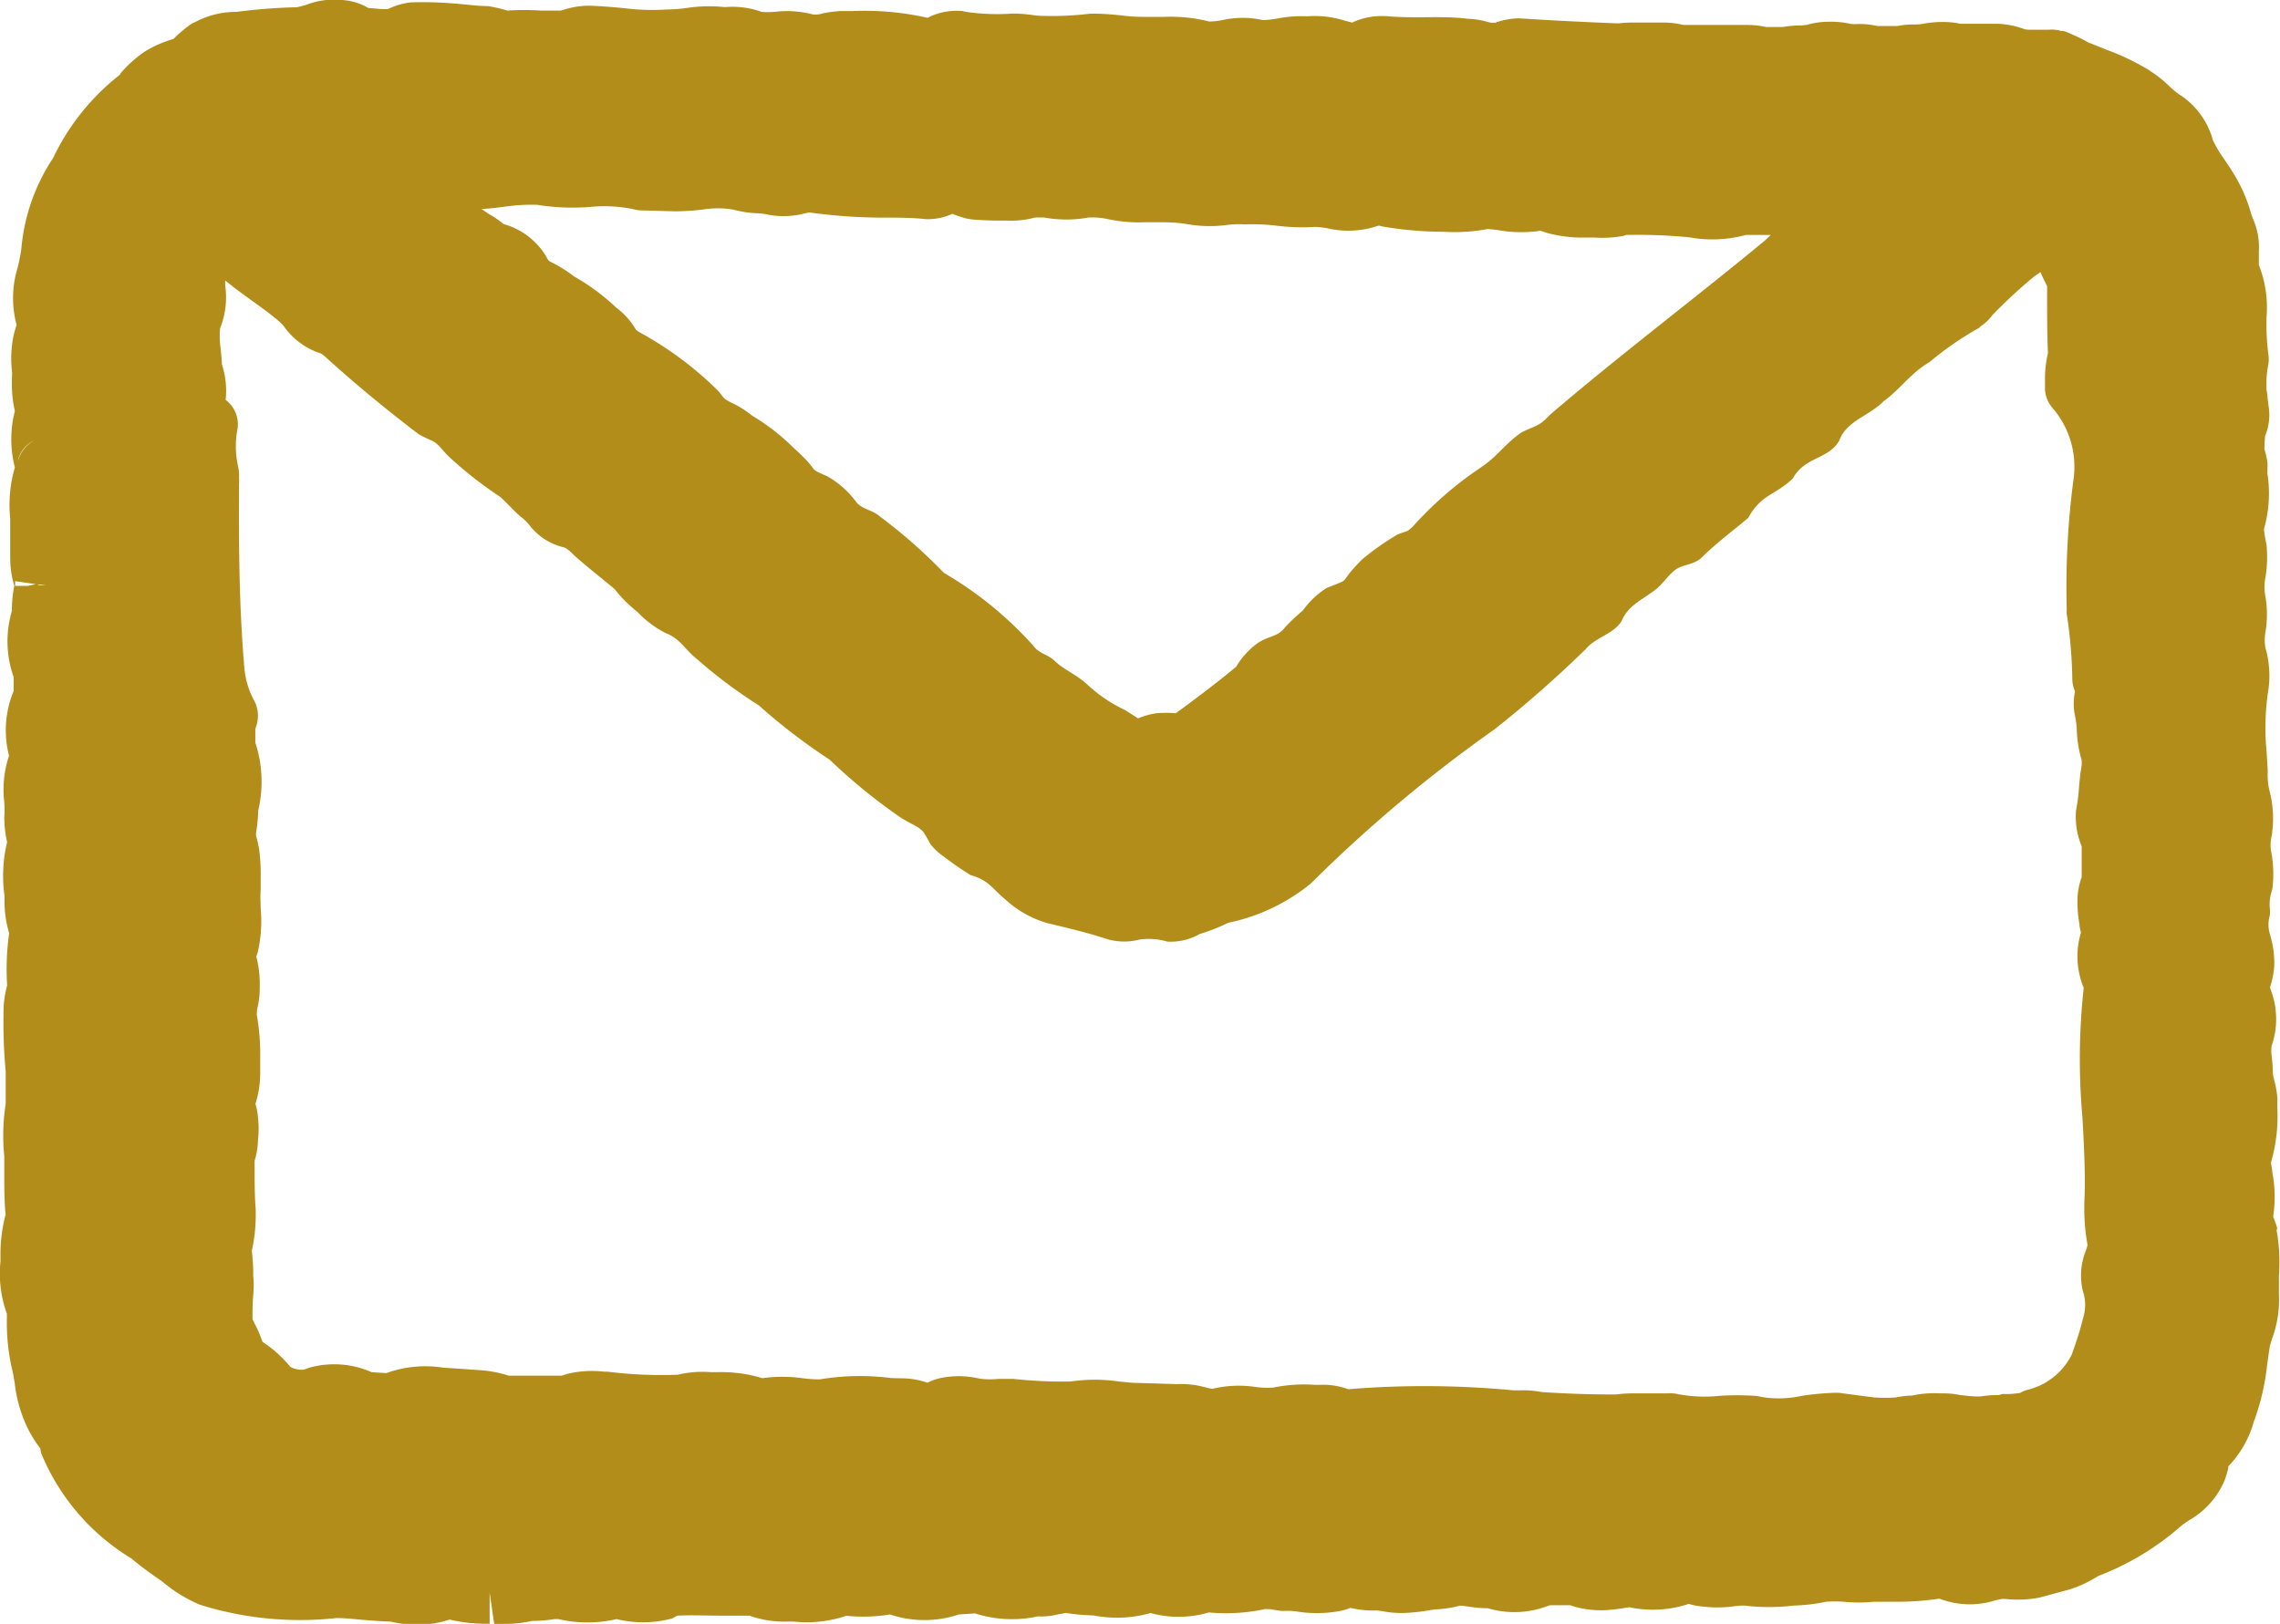 <svg id="icon-mail" xmlns="http://www.w3.org/2000/svg" xmlns:xlink="http://www.w3.org/1999/xlink" width="19.189" height="13.669" viewBox="0 0 19.189 13.669">
  <defs>
    <clipPath id="clip-path">
      <rect id="長方形_59" data-name="長方形 59" width="19.189" height="13.669" fill="#b38d19"/>
    </clipPath>
  </defs>
  <g id="グループ_111" data-name="グループ 111" transform="translate(0 0)" clip-path="url(#clip-path)">
    <path id="パス_6175" data-name="パス 6175" d="M19.166,10.345a.227.227,0,0,0-.011-.041l-.012-.034c-.006-.016-.009-.024-.01-.019s0-.013,0-.022a1.093,1.093,0,0,0-.009-.363c0-.027-.009-.053-.011-.081a1.393,1.393,0,0,0,.054-.453V9.267a.23.23,0,0,0,0-.027.886.886,0,0,0-.027-.15.284.284,0,0,1-.011-.056,1.389,1.389,0,0,0-.01-.145.306.306,0,0,1,0-.087.687.687,0,0,0-.008-.47l-.006-.02.005-.017a.76.76,0,0,0,.031-.169.834.834,0,0,0-.037-.262.282.282,0,0,1,0-.162.274.274,0,0,0,0-.051A.347.347,0,0,1,19.12,7.5a.26.26,0,0,0,.007-.036,1.022,1.022,0,0,0-.009-.278.334.334,0,0,1,0-.146A.278.278,0,0,0,19.124,7a.915.915,0,0,0-.021-.334.553.553,0,0,1-.018-.155.263.263,0,0,0,0-.038l-.009-.148a2.076,2.076,0,0,1,.011-.491.853.853,0,0,0-.021-.383.374.374,0,0,1,0-.127.905.905,0,0,0,0-.305.409.409,0,0,1,0-.156,1.057,1.057,0,0,0,.01-.271c0-.007-.006-.032-.007-.039a.788.788,0,0,1-.015-.1,1.087,1.087,0,0,0,.029-.467L19.084,3.9a.638.638,0,0,0-.026-.118q0-.057.006-.113a.463.463,0,0,0,.033-.22l-.013-.1c0-.029-.007-.053-.009-.077l0-.077a.938.938,0,0,1,.016-.129.262.262,0,0,0,0-.083,1.98,1.98,0,0,1-.015-.317.979.979,0,0,0-.065-.436c0-.013,0-.039,0-.058l0-.053a.6.6,0,0,0-.05-.279c-.006-.015-.012-.03-.016-.045a1.313,1.313,0,0,0-.163-.36l-.019-.03-.046-.069a.947.947,0,0,1-.093-.157A.664.664,0,0,0,18.34.794a.645.645,0,0,1-.081-.067A.979.979,0,0,0,18.1.6L18.086.59a1.994,1.994,0,0,0-.354-.17L17.708.41c-.039-.015-.078-.031-.116-.047l0,0-.007,0a1.041,1.041,0,0,0-.14-.07.412.412,0,0,0-.082-.033l-.017,0a.3.3,0,0,0-.053-.01.247.247,0,0,0-.046,0l-.041,0h-.077l-.045,0c-.017,0-.035,0-.052-.007h0A.74.74,0,0,0,16.814.2h0L16.535.2,16.5.2a.7.7,0,0,0-.147-.015A.859.859,0,0,0,16.187.2a.369.369,0,0,1-.075.006.7.7,0,0,0-.143.013l-.168,0a.7.7,0,0,0-.163-.017A.284.284,0,0,1,15.571.2.736.736,0,0,0,15.4.183a.678.678,0,0,0-.193.026l-.043.005a.835.835,0,0,0-.156.013h-.146a.754.754,0,0,0-.17-.017c-.064,0-.1,0-.128,0s-.054,0-.107,0-.082,0-.09,0l-.2,0A.691.691,0,0,0,13.984.19l-.11,0-.126,0a.98.98,0,0,0-.129.007c-.273-.011-.546-.024-.836-.043a.64.64,0,0,0-.175.029c-.011,0-.022.007-.013.009a.173.173,0,0,0-.039,0,.28.28,0,0,1-.037-.008.691.691,0,0,0-.166-.026C12.231.143,12.114.144,12,.145s-.2,0-.3-.006a.593.593,0,0,0-.32.051L11.322.175A.852.852,0,0,0,11,.137a1.057,1.057,0,0,0-.24.017.762.762,0,0,1-.132.015.788.788,0,0,0-.34,0,.585.585,0,0,1-.111.012A1.311,1.311,0,0,0,9.8.142c-.044,0-.086,0-.121,0H9.646A1.554,1.554,0,0,1,9.431.129C9.355.121,9.279.115,9.209.115l-.034,0a2.623,2.623,0,0,1-.418.018A.589.589,0,0,1,8.7.128,1.189,1.189,0,0,0,8.524.114,1.839,1.839,0,0,1,8.131.1L8.1.093a.54.54,0,0,0-.267.044L7.807.15A2.412,2.412,0,0,0,7.173.093h-.1a1.063,1.063,0,0,0-.146.019A.2.2,0,0,1,6.84.121.87.87,0,0,0,6.516.1a.754.754,0,0,1-.106,0A.719.719,0,0,0,6.1.06,1.243,1.243,0,0,0,5.78.067,1.321,1.321,0,0,1,5.608.08,1.907,1.907,0,0,1,5.246.068C5.156.06,5.064.051,4.955.048a.689.689,0,0,0-.2.031L4.72.089c-.045,0-.1,0-.167,0a2.111,2.111,0,0,0-.283,0A1.209,1.209,0,0,0,4.139.057.239.239,0,0,0,4.1.051c-.075,0-.142-.01-.205-.015A3.3,3.3,0,0,0,3.458.02a.583.583,0,0,0-.192.056l-.058,0L3.1.067h0A.5.5,0,0,0,2.88,0a.653.653,0,0,0-.306.042L2.5.061A4.593,4.593,0,0,0,1.992.1.732.732,0,0,0,1.64.187.208.208,0,0,0,1.612.2,1.115,1.115,0,0,0,1.46.328a.972.972,0,0,0-.243.107,1.045,1.045,0,0,0-.2.179L1.008.63a1.955,1.955,0,0,0-.561.7A1.638,1.638,0,0,0,.179,2.1a1.543,1.543,0,0,1-.032.158.869.869,0,0,0-.007.478.711.711,0,0,0-.04.182.9.9,0,0,0,0,.2.3.3,0,0,1,0,.059c0,.007,0,.025,0,.033a1.034,1.034,0,0,0,.015.2l.01.051a.948.948,0,0,0,0,.473,1.138,1.138,0,0,0-.039.434c0,.023,0,.073,0,.127,0,.089,0,.189,0,.2a.826.826,0,0,0,.034.236h0A1.207,1.207,0,0,0,.1,5.108c0,.023,0,.042,0,.035A.9.9,0,0,0,.115,5.7c0,.023,0,.047,0,.071s0,.029,0,.045a.86.86,0,0,0-.039.545.907.907,0,0,0-.04.393.846.846,0,0,1,0,.13.958.958,0,0,0,.024.205,1.2,1.2,0,0,0-.022.451l0,.048a.926.926,0,0,0,.039.267,2.188,2.188,0,0,0-.017.44.915.915,0,0,0-.029.171,4.466,4.466,0,0,0,.017.553c0,.029,0,.082,0,.133s0,.1,0,.139a1.717,1.717,0,0,0-.012.44c0,.045,0,.1,0,.148,0,.112,0,.236.011.345a1.3,1.3,0,0,0-.043.35l0,.044a.994.994,0,0,0,.054.441v.036a1.732,1.732,0,0,0,.048.449c.007.032.012.066.018.1a1.159,1.159,0,0,0,.12.4,1.039,1.039,0,0,0,.083.132c.006.009.012.016.012.014a.274.274,0,0,0,.009.046,1.863,1.863,0,0,0,.757.882,2.914,2.914,0,0,0,.255.19,1.219,1.219,0,0,0,.323.2,2.812,2.812,0,0,0,1.149.112c.074,0,.146.009.218.015s.135.011.225.015a.174.174,0,0,1,.044.007,1.071,1.071,0,0,0,.148.019l.05,0a.841.841,0,0,0,.267-.043,1.327,1.327,0,0,0,.337.035l0-.262.038.263c.04,0,.071,0,.121,0a1.063,1.063,0,0,0,.2-.025h.029a1.293,1.293,0,0,0,.159-.015l.031,0a1.08,1.08,0,0,0,.49,0h0a.985.985,0,0,0,.165.025.937.937,0,0,0,.305-.031L5.7,13.6c.127-.006.243,0,.372,0l.235,0a.876.876,0,0,0,.318.05h.054a1.042,1.042,0,0,0,.444-.049,1.389,1.389,0,0,0,.367-.011.914.914,0,0,0,.58,0l.136-.009a1.019,1.019,0,0,0,.529.025A.555.555,0,0,0,8.9,13.59l.07-.013a1.659,1.659,0,0,0,.233.021,1.031,1.031,0,0,0,.48-.02.9.9,0,0,0,.491-.005,1.563,1.563,0,0,0,.471-.028l.027,0c.028,0,.062.01.114.015h.033a.513.513,0,0,1,.109.007,1.05,1.05,0,0,0,.311,0,.5.5,0,0,0,.126-.032l.031.006a.807.807,0,0,0,.193.015l.049.007a.835.835,0,0,0,.224.012,1.576,1.576,0,0,0,.166-.02l.045-.007a1.062,1.062,0,0,0,.215-.032l.018,0,.041.006a1.2,1.2,0,0,0,.143.015h.03a.785.785,0,0,0,.452,0c.031-.01.055-.018.073-.025h.17l.039.013a.831.831,0,0,0,.271.028,1.413,1.413,0,0,0,.142-.017l.046-.007a.953.953,0,0,0,.5-.028.569.569,0,0,0,.114.022,1.049,1.049,0,0,0,.254,0,.7.7,0,0,1,.1-.008,1.746,1.746,0,0,0,.417,0,1.5,1.5,0,0,0,.27-.032,1.032,1.032,0,0,1,.149,0,1.287,1.287,0,0,0,.254,0c.053,0,.107,0,.161,0a2.473,2.473,0,0,0,.39-.026c.018.007.042.015.075.024a.71.71,0,0,0,.4-.011l.045-.01a.3.3,0,0,1,.042,0,.953.953,0,0,0,.284-.013l.248-.067a.978.978,0,0,0,.22-.1l.026-.015a2.286,2.286,0,0,0,.691-.417.785.785,0,0,1,.071-.051.7.7,0,0,0,.3-.339c.014-.041.023-.073.03-.1l0-.015a.889.889,0,0,0,.216-.38,1.967,1.967,0,0,0,.111-.477c.009-.061.017-.122.023-.158l.017-.056a.942.942,0,0,0,.059-.374c0-.061,0-.112,0-.161a1.529,1.529,0,0,0-.02-.384M.07,7.1h0a.316.316,0,0,0,0,.056.262.262,0,0,1,0-.057m16.753,4.644a.981.981,0,0,0-.158.012c-.012,0-.024,0-.014,0-.051,0-.1-.006-.154-.012a.677.677,0,0,0-.147-.014l-.019,0a.885.885,0,0,0-.242.019h-.014a.694.694,0,0,0-.118.015,1.236,1.236,0,0,1-.185,0l-.056-.007-.241-.032-.035,0h0a2.344,2.344,0,0,0-.277.026.9.9,0,0,1-.344.008.278.278,0,0,0-.046-.008,2.286,2.286,0,0,0-.306,0,1.194,1.194,0,0,1-.342-.014.271.271,0,0,0-.091-.007l-.069,0-.038,0h-.045l-.128,0a1.09,1.09,0,0,0-.152.009l-.048,0c-.194,0-.388-.008-.578-.02a.806.806,0,0,0-.167-.015l-.05,0-.025,0a7.9,7.9,0,0,0-1.387-.009.6.6,0,0,0-.23-.037h-.051a1.3,1.3,0,0,0-.35.023.751.751,0,0,1-.148-.005.952.952,0,0,0-.362.015c-.019,0-.049-.009-.07-.014a.751.751,0,0,0-.229-.025l-.335-.01c-.05,0-.1-.007-.154-.012a1.4,1.4,0,0,0-.407,0,3.812,3.812,0,0,1-.482-.022c-.044,0-.085,0-.125,0a.716.716,0,0,1-.145,0l-.043-.008a.743.743,0,0,0-.295,0,.459.459,0,0,0-.113.039l-.006,0a.672.672,0,0,0-.218-.036L7.5,11.6a2.047,2.047,0,0,0-.6.011,1.124,1.124,0,0,1-.148-.01,1.208,1.208,0,0,0-.336,0h0l0,0a1.183,1.183,0,0,0-.362-.051l-.076,0a.888.888,0,0,0-.274.022,3.667,3.667,0,0,1-.594-.026l-.028,0a.893.893,0,0,0-.305.018l-.05.016c-.077,0-.161,0-.245,0h-.2a1,1,0,0,0-.224-.045l-.1-.007c-.082-.006-.17-.012-.225-.015a.966.966,0,0,0-.481.045l-.123-.007a.781.781,0,0,0-.527-.038l-.047.017-.02,0a.191.191,0,0,1-.092-.025,1.041,1.041,0,0,0-.234-.21c-.009-.026-.02-.056-.035-.09s-.036-.072-.049-.1c0-.057,0-.133.006-.2s.005-.128,0-.162a1.16,1.16,0,0,0-.006-.15c0-.023-.005-.046-.005-.067a1.4,1.4,0,0,0,.031-.364c-.007-.091-.007-.167-.008-.241,0-.058,0-.115,0-.151a.618.618,0,0,0,.028-.169.908.908,0,0,0,0-.2.538.538,0,0,0-.021-.109.878.878,0,0,0,.04-.268c0-.039,0-.08,0-.121a1.908,1.908,0,0,0-.029-.362L2.163,8.5a.732.732,0,0,0,.023-.186.94.94,0,0,0-.024-.243l-.005-.018.012-.037a1.155,1.155,0,0,0,.025-.368c0-.042-.005-.086,0-.163,0-.035,0-.068,0-.1a1.57,1.57,0,0,0-.015-.248.919.919,0,0,0-.024-.1l0-.027a1.269,1.269,0,0,0,.018-.186,1.057,1.057,0,0,0-.024-.573c0-.033,0-.073,0-.107l0-.011a.274.274,0,0,0-.01-.236.7.7,0,0,1-.083-.281c-.045-.528-.047-1.052-.044-1.544a.237.237,0,0,0,0-.041l0-.038c0-.03-.007-.06-.013-.09a.766.766,0,0,1,0-.293.257.257,0,0,0-.1-.244.706.706,0,0,0-.032-.3v0c0-.044-.006-.088-.01-.133a.728.728,0,0,1-.005-.169A.7.7,0,0,0,1.895,2.4l0-.04c.155.131.365.258.486.375a.611.611,0,0,0,.279.226c.052.019.035.01.062.028.261.238.519.45.8.665a1.073,1.073,0,0,0,.115.056c.068.036.084.085.161.152a3.35,3.35,0,0,0,.411.32c.062.054.12.125.182.174a.374.374,0,0,1,.069.07.512.512,0,0,0,.284.181c.015.005.019.006.056.036.088.089.284.239.375.318a1.056,1.056,0,0,0,.188.188.888.888,0,0,0,.239.18c.122.045.168.145.263.218a4.109,4.109,0,0,0,.522.391,4.942,4.942,0,0,0,.595.456,4.742,4.742,0,0,0,.594.485c.1.063.156.078.195.124a1.093,1.093,0,0,1,.058.1.488.488,0,0,0,.114.107,2.539,2.539,0,0,0,.227.157c.152.042.177.11.292.205a.876.876,0,0,0,.359.2c.166.04.329.078.487.13a.509.509,0,0,0,.282.007.557.557,0,0,1,.234.017.49.49,0,0,0,.273-.064,1.527,1.527,0,0,0,.239-.094,1.619,1.619,0,0,0,.695-.33,12,12,0,0,1,1.549-1.3,9.953,9.953,0,0,0,.766-.674c.082-.1.227-.122.3-.233.052-.128.163-.176.27-.255.072-.05.117-.128.182-.178s.159-.04.227-.108c.124-.122.256-.219.389-.331.108-.2.232-.191.376-.333.1-.183.295-.156.389-.316.059-.168.257-.211.372-.331.14-.1.236-.245.387-.33a2.7,2.7,0,0,1,.418-.289l.017-.016c.008-.006.014-.009.023-.017a.373.373,0,0,0,.072-.074,4.2,4.2,0,0,1,.349-.323l.056-.04c.02.047.039.086.056.118v.066c0,.158,0,.354.007.5a.917.917,0,0,0-.025.2c0,.038,0,.068,0,.1a.26.26,0,0,0,.06.156.758.758,0,0,1,.183.583,6.909,6.909,0,0,0-.06,1.118.281.281,0,0,0,0,.036,3.934,3.934,0,0,1,.047.553.264.264,0,0,0,.023.1.491.491,0,0,0,0,.207.742.742,0,0,1,.015.127,1.01,1.01,0,0,0,.04.242.225.225,0,0,1,0,.051c-.012.069-.017.128-.022.187a1.541,1.541,0,0,1-.025.19.65.65,0,0,0,.048.3c0,.041,0,.131,0,.177,0,.025,0,.049,0,.073l0,.009a.6.6,0,0,0-.035.17,1.041,1.041,0,0,0,.016.225c0,.031.014.072.013.072a.69.69,0,0,0,.023.465,5.526,5.526,0,0,0-.011,1.088c.013.234.025.455.018.676a1.752,1.752,0,0,0,.025.4.275.275,0,0,1-.015.05.567.567,0,0,0-.026.332.2.2,0,0,0,.007.023.367.367,0,0,1,0,.2c-.006.023-.013.046-.016.062-.022.083-.051.166-.082.255a.566.566,0,0,1-.381.3.246.246,0,0,0-.058.026l-.012,0a.671.671,0,0,1-.133.007ZM4.051,1.758c.066,0,.127-.01.188-.017a1.557,1.557,0,0,1,.282-.017,1.885,1.885,0,0,0,.444.018,1.213,1.213,0,0,1,.367.019.273.273,0,0,0,.063.01l.29.008a2.127,2.127,0,0,0,.229-.015.793.793,0,0,1,.256,0,.921.921,0,0,0,.2.031.561.561,0,0,1,.1.013.692.692,0,0,0,.307-.013l.033-.007a4.562,4.562,0,0,0,.641.044c.113,0,.225,0,.344.013A.511.511,0,0,0,8.016,1.8a.886.886,0,0,0,.125.041l.037.006c.082.007.148.009.213.01l.093,0a.761.761,0,0,0,.2-.019.158.158,0,0,1,.063-.007l.041,0a1.046,1.046,0,0,0,.373,0,.623.623,0,0,1,.17.015,1.265,1.265,0,0,0,.3.025c.037,0,.085,0,.137,0a1.353,1.353,0,0,1,.215.014,1.091,1.091,0,0,0,.341.009.768.768,0,0,1,.139-.006.267.267,0,0,0,.038,0,1.725,1.725,0,0,1,.244.012,1.78,1.78,0,0,0,.328.01.879.879,0,0,1,.091.01A.781.781,0,0,0,11.6,1.9l.011,0a.253.253,0,0,0,.039.009,3.079,3.079,0,0,0,.5.042,1.5,1.5,0,0,0,.369-.023,1.012,1.012,0,0,1,.1.011,1.092,1.092,0,0,0,.29.01.2.2,0,0,0,.053-.008l.029.01.027.009A1.138,1.138,0,0,0,13.3,2c.029,0,.058,0,.092,0l.035,0a.952.952,0,0,0,.239-.015l.023-.008h.031a4.559,4.559,0,0,1,.5.021,1.066,1.066,0,0,0,.472-.02h0l.211,0c-.013.013-.028.025-.04.039-.59.489-1.226.967-1.82,1.476-.093.1-.112.084-.24.148-.141.1-.2.2-.337.292a3.033,3.033,0,0,0-.576.5c-.056.049-.029.029-.126.065a2.2,2.2,0,0,0-.3.211c-.224.224-.064.147-.3.241a.74.74,0,0,0-.2.19,1.613,1.613,0,0,0-.15.142c-.062.083-.142.068-.238.138a.66.66,0,0,0-.172.192s-.026.022-.057.047c-.1.084-.379.294-.452.345a.91.91,0,0,0-.164,0,.648.648,0,0,0-.153.043h0c-.019-.013-.057-.036-.109-.07a1.22,1.22,0,0,1-.318-.215c-.087-.081-.2-.127-.268-.193s-.134-.063-.184-.131a3.1,3.1,0,0,0-.754-.615,4.408,4.408,0,0,0-.535-.472c-.071-.063-.158-.063-.206-.128a.771.771,0,0,0-.24-.213c-.192-.085-.039-.019-.284-.239A1.78,1.78,0,0,0,6.332,3.5a.873.873,0,0,0-.186-.115c-.061-.035-.04-.02-.1-.093a2.921,2.921,0,0,0-.673-.5l-.02-.016s-.008-.014-.03-.047a.64.64,0,0,0-.136-.139,1.842,1.842,0,0,0-.357-.264,1.152,1.152,0,0,0-.2-.124l-.016-.012-.019-.034a.605.605,0,0,0-.34-.265l-.016-.005-.031-.024-.058-.041a.543.543,0,0,1-.1-.066M.334,4.921l.055.007-.076,0ZM.285,3.709h0a.286.286,0,0,0-.128.152L.15,3.877a.26.26,0,0,1,.136-.169M.234,4.932l-.106,0a.234.234,0,0,1,0-.04L.3,4.917ZM6.4,13.348Z" transform="translate(0 0)" fill="#b38d19"/>
  </g>
</svg>
